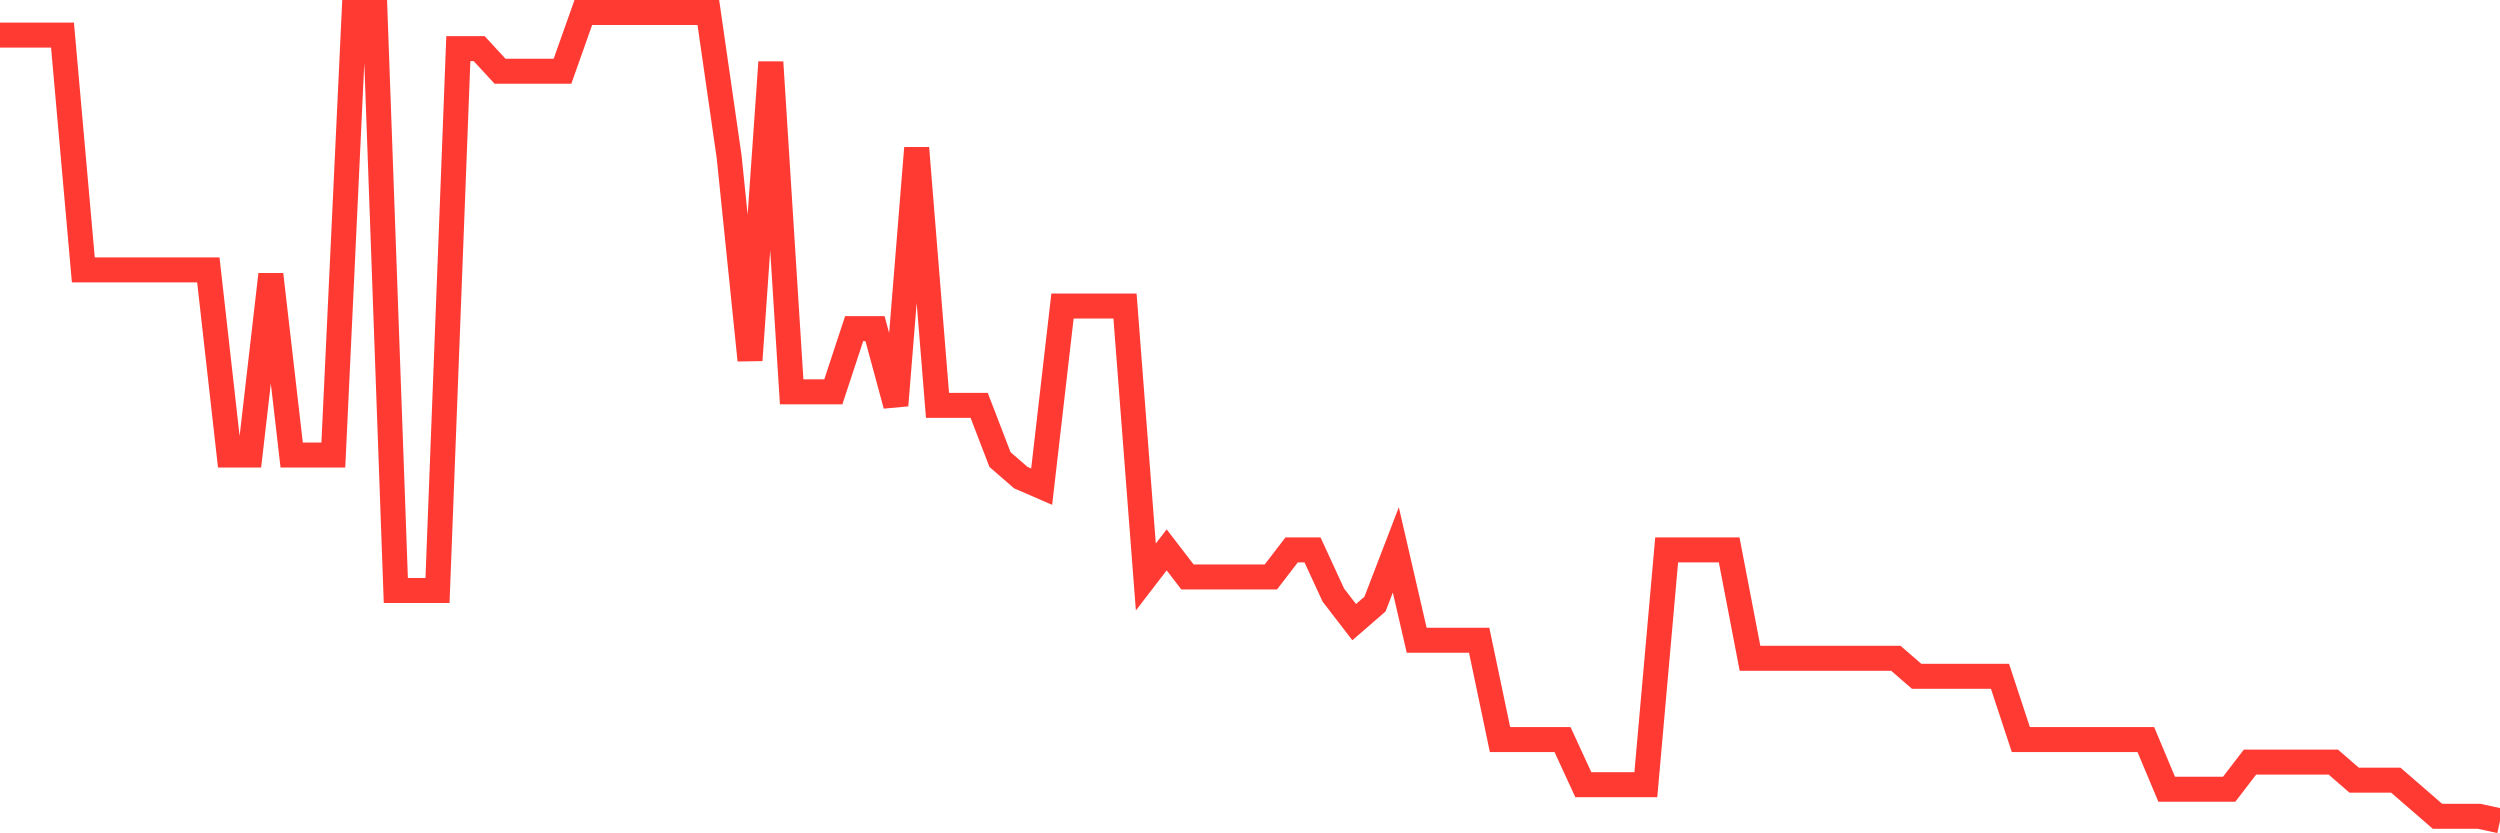 <svg
  xmlns="http://www.w3.org/2000/svg"
  xmlns:xlink="http://www.w3.org/1999/xlink"
  width="120"
  height="40"
  viewBox="0 0 120 40"
  preserveAspectRatio="none"
>
  <polyline
    points="0,1.684 1,1.684 2,1.684 3,1.684 4,12.955 5,12.955 6,12.955 7,12.955 8,12.955 9,12.955 10,12.955 11,21.842 12,21.842 13,13.172 14,21.842 15,21.842 16,21.842 17,0.6 18,0.6 19,28.345 20,28.345 21,28.345 22,2.334 23,2.334 24,3.418 25,3.418 26,3.418 27,3.418 28,0.6 29,0.6 30,0.6 31,0.6 32,0.6 33,0.6 34,0.6 35,7.536 36,17.291 37,2.984 38,18.808 39,18.808 40,18.808 41,15.773 42,15.773 43,19.458 44,7.103 45,19.458 46,19.458 47,19.458 48,22.059 49,22.926 50,23.36 51,14.689 52,14.689 53,14.689 54,14.689 55,27.695 56,26.394 57,27.695 58,27.695 59,27.695 60,27.695 61,27.695 62,26.394 63,26.394 64,28.562 65,29.863 66,28.996 67,26.394 68,30.73 69,30.73 70,30.73 71,30.73 72,35.498 73,35.498 74,35.498 75,35.498 76,37.666 77,37.666 78,37.666 79,37.666 80,26.394 81,26.394 82,26.394 83,26.394 84,31.597 85,31.597 86,31.597 87,31.597 88,31.597 89,31.597 90,31.597 91,31.597 92,32.464 93,32.464 94,32.464 95,32.464 96,32.464 97,35.498 98,35.498 99,35.498 100,35.498 101,35.498 102,35.498 103,35.498 104,37.883 105,37.883 106,37.883 107,37.883 108,36.582 109,36.582 110,36.582 111,36.582 112,36.582 113,37.449 114,37.449 115,37.449 116,38.316 117,39.183 118,39.183 119,39.183 120,39.4"
    fill="none"
    stroke="#ff3a33"
    stroke-width="1.2"
  >
  </polyline>
</svg>
